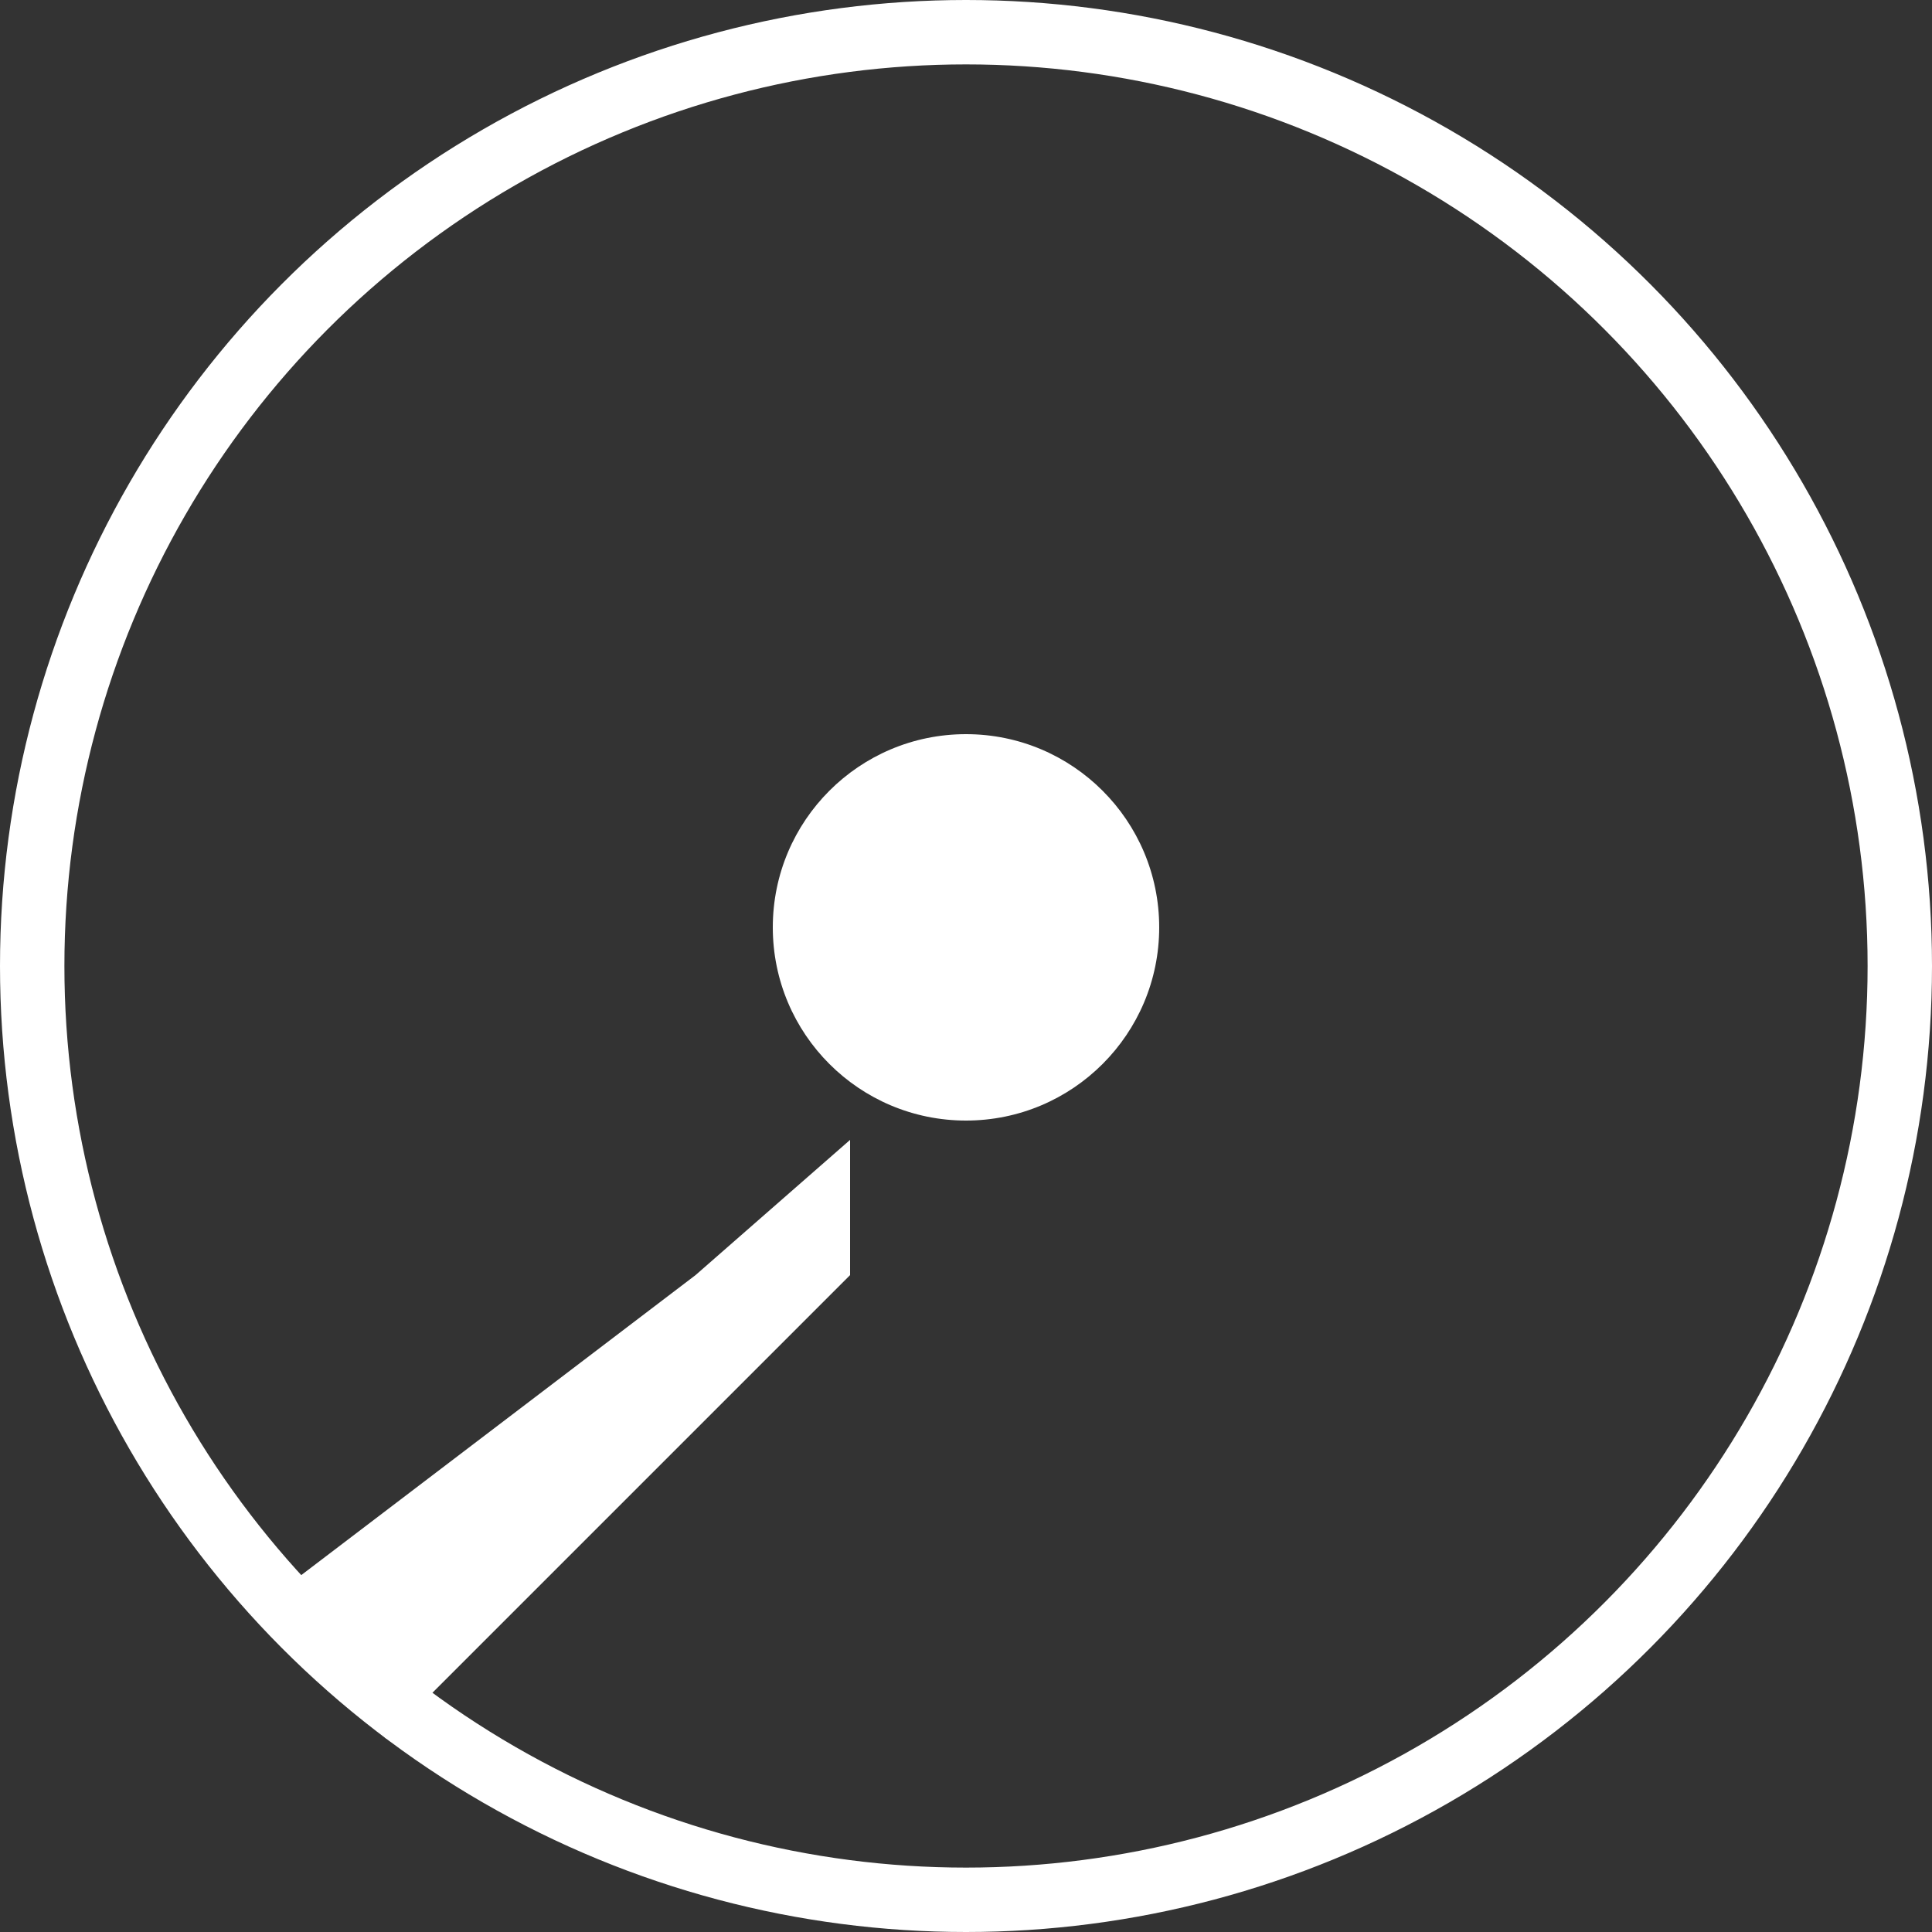 <svg width="30" height="30" viewBox="0 0 30 30" fill="none" xmlns="http://www.w3.org/2000/svg">
<rect x="0" y="0" width="30" height="30" fill="#333333" stroke="none"/>
<circle cx="15" cy="15" r="14.5" stroke="white"/>
<path d="M10.8 19.8L3.9 25.05L4.65 25.8L6 27L13.2 19.8V17.7L10.8 19.8Z" fill="white"/>
<circle cx="15" cy="14.4" r="3" fill="white"/>
</svg>
